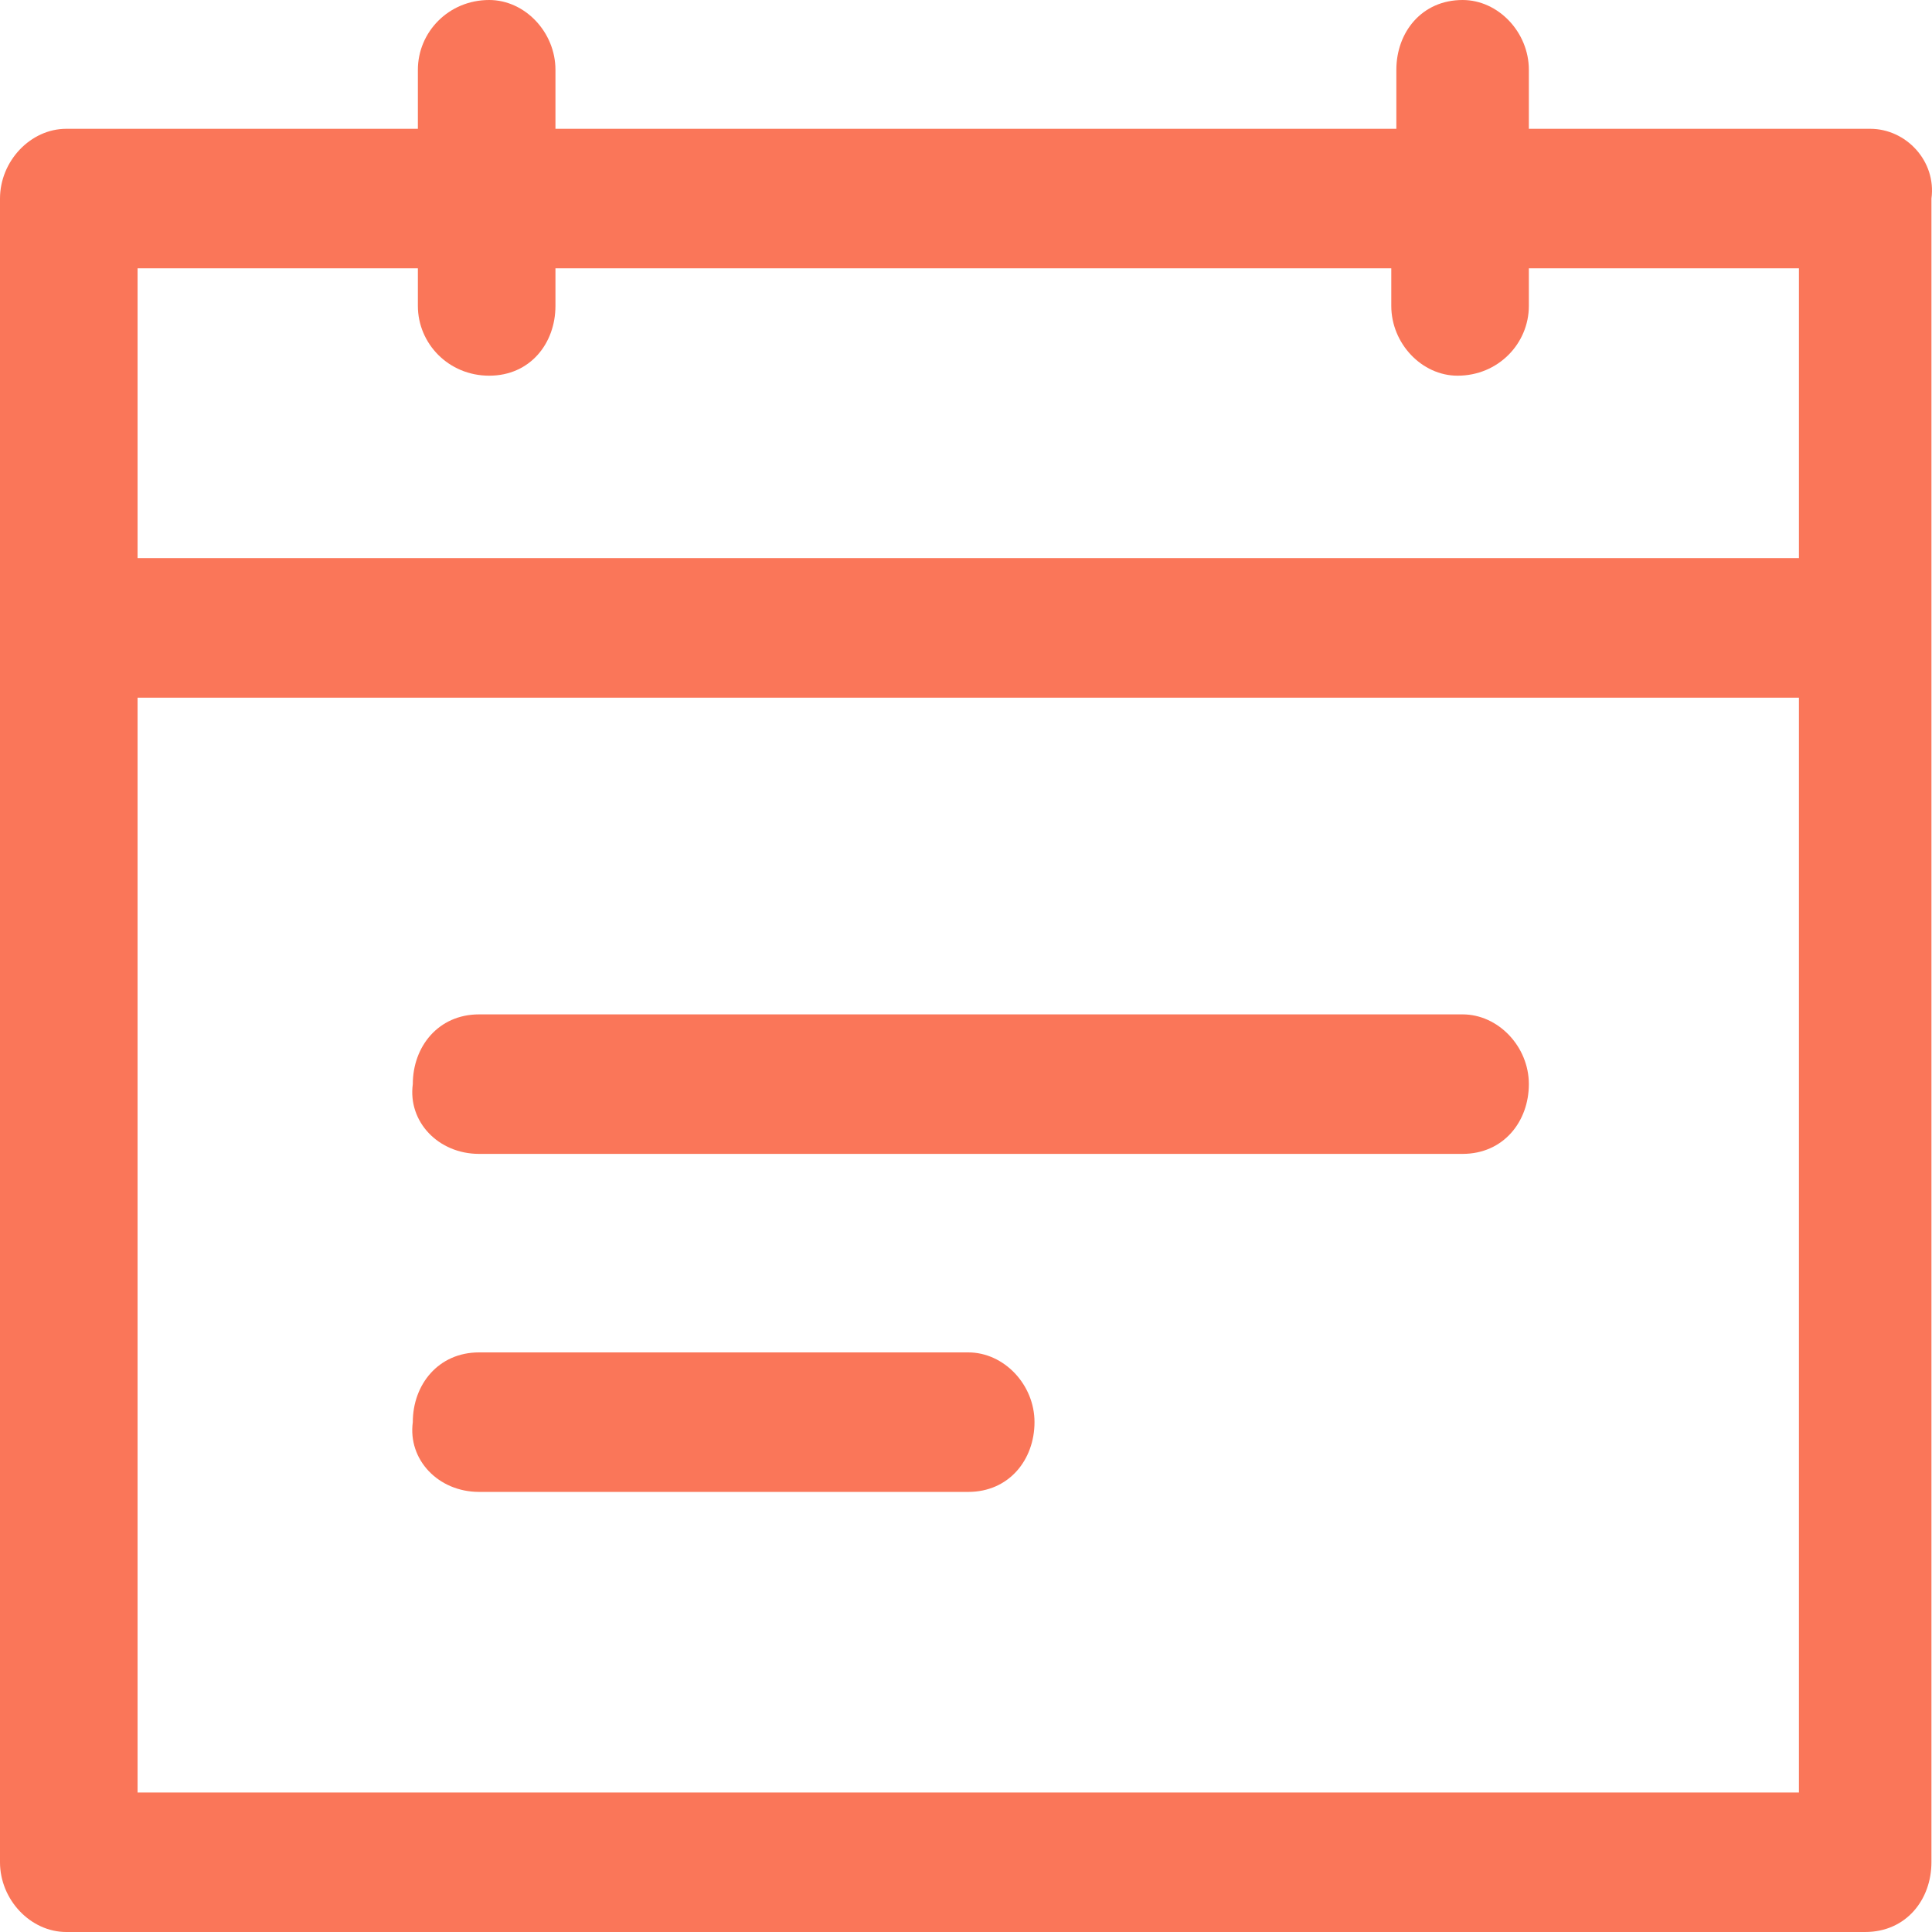 <svg width="24" height="24" viewBox="0 0 24 24" fill="none" xmlns="http://www.w3.org/2000/svg">
<g clip-path="url(#clip0_1911_1105)">
<path d="M5.951 18.533H12.028C12.535 18.533 12.851 18.133 12.851 17.666C12.851 17.2 12.472 16.8 12.028 16.8H5.951C5.445 16.8 5.128 17.2 5.128 17.666C5.065 18.133 5.445 18.533 5.951 18.533Z" fill="#FA7659"/>
<path d="M5.951 14.334H18.169C18.675 14.334 18.992 13.934 18.992 13.467C18.992 13.001 18.612 12.601 18.169 12.601H5.951C5.445 12.601 5.128 13.001 5.128 13.467C5.065 13.934 5.445 14.334 5.951 14.334Z" fill="#FA7659"/>
<path d="M23.233 1.6H18.992V0.867C18.992 0.4 18.612 0 18.169 0C17.662 0 17.346 0.4 17.346 0.867V1.6H6.9V0.867C6.9 0.4 6.521 0 6.077 0C5.571 0 5.191 0.4 5.191 0.867V1.6H0.823C0.38 1.6 0 2 0 2.467V23.133C0 23.6 0.38 24 0.823 24H23.17C23.677 24 23.993 23.6 23.993 23.133V2.467C24.056 2 23.677 1.6 23.233 1.6ZM22.347 22.267H1.709V8.667H22.347V22.267ZM22.347 6.933H1.709V3.333H5.191V3.8C5.191 4.267 5.571 4.667 6.077 4.667C6.584 4.667 6.9 4.267 6.9 3.8V3.333H17.283V3.8C17.283 4.267 17.662 4.667 18.106 4.667C18.612 4.667 18.992 4.267 18.992 3.8V3.333H22.347V6.933Z" fill="#FA7659"/>
</g>
<defs>
<clipPath id="clip0_1911_1105">
<rect width="24" height="24" fill="white"/>
</clipPath>
</defs>
</svg>
